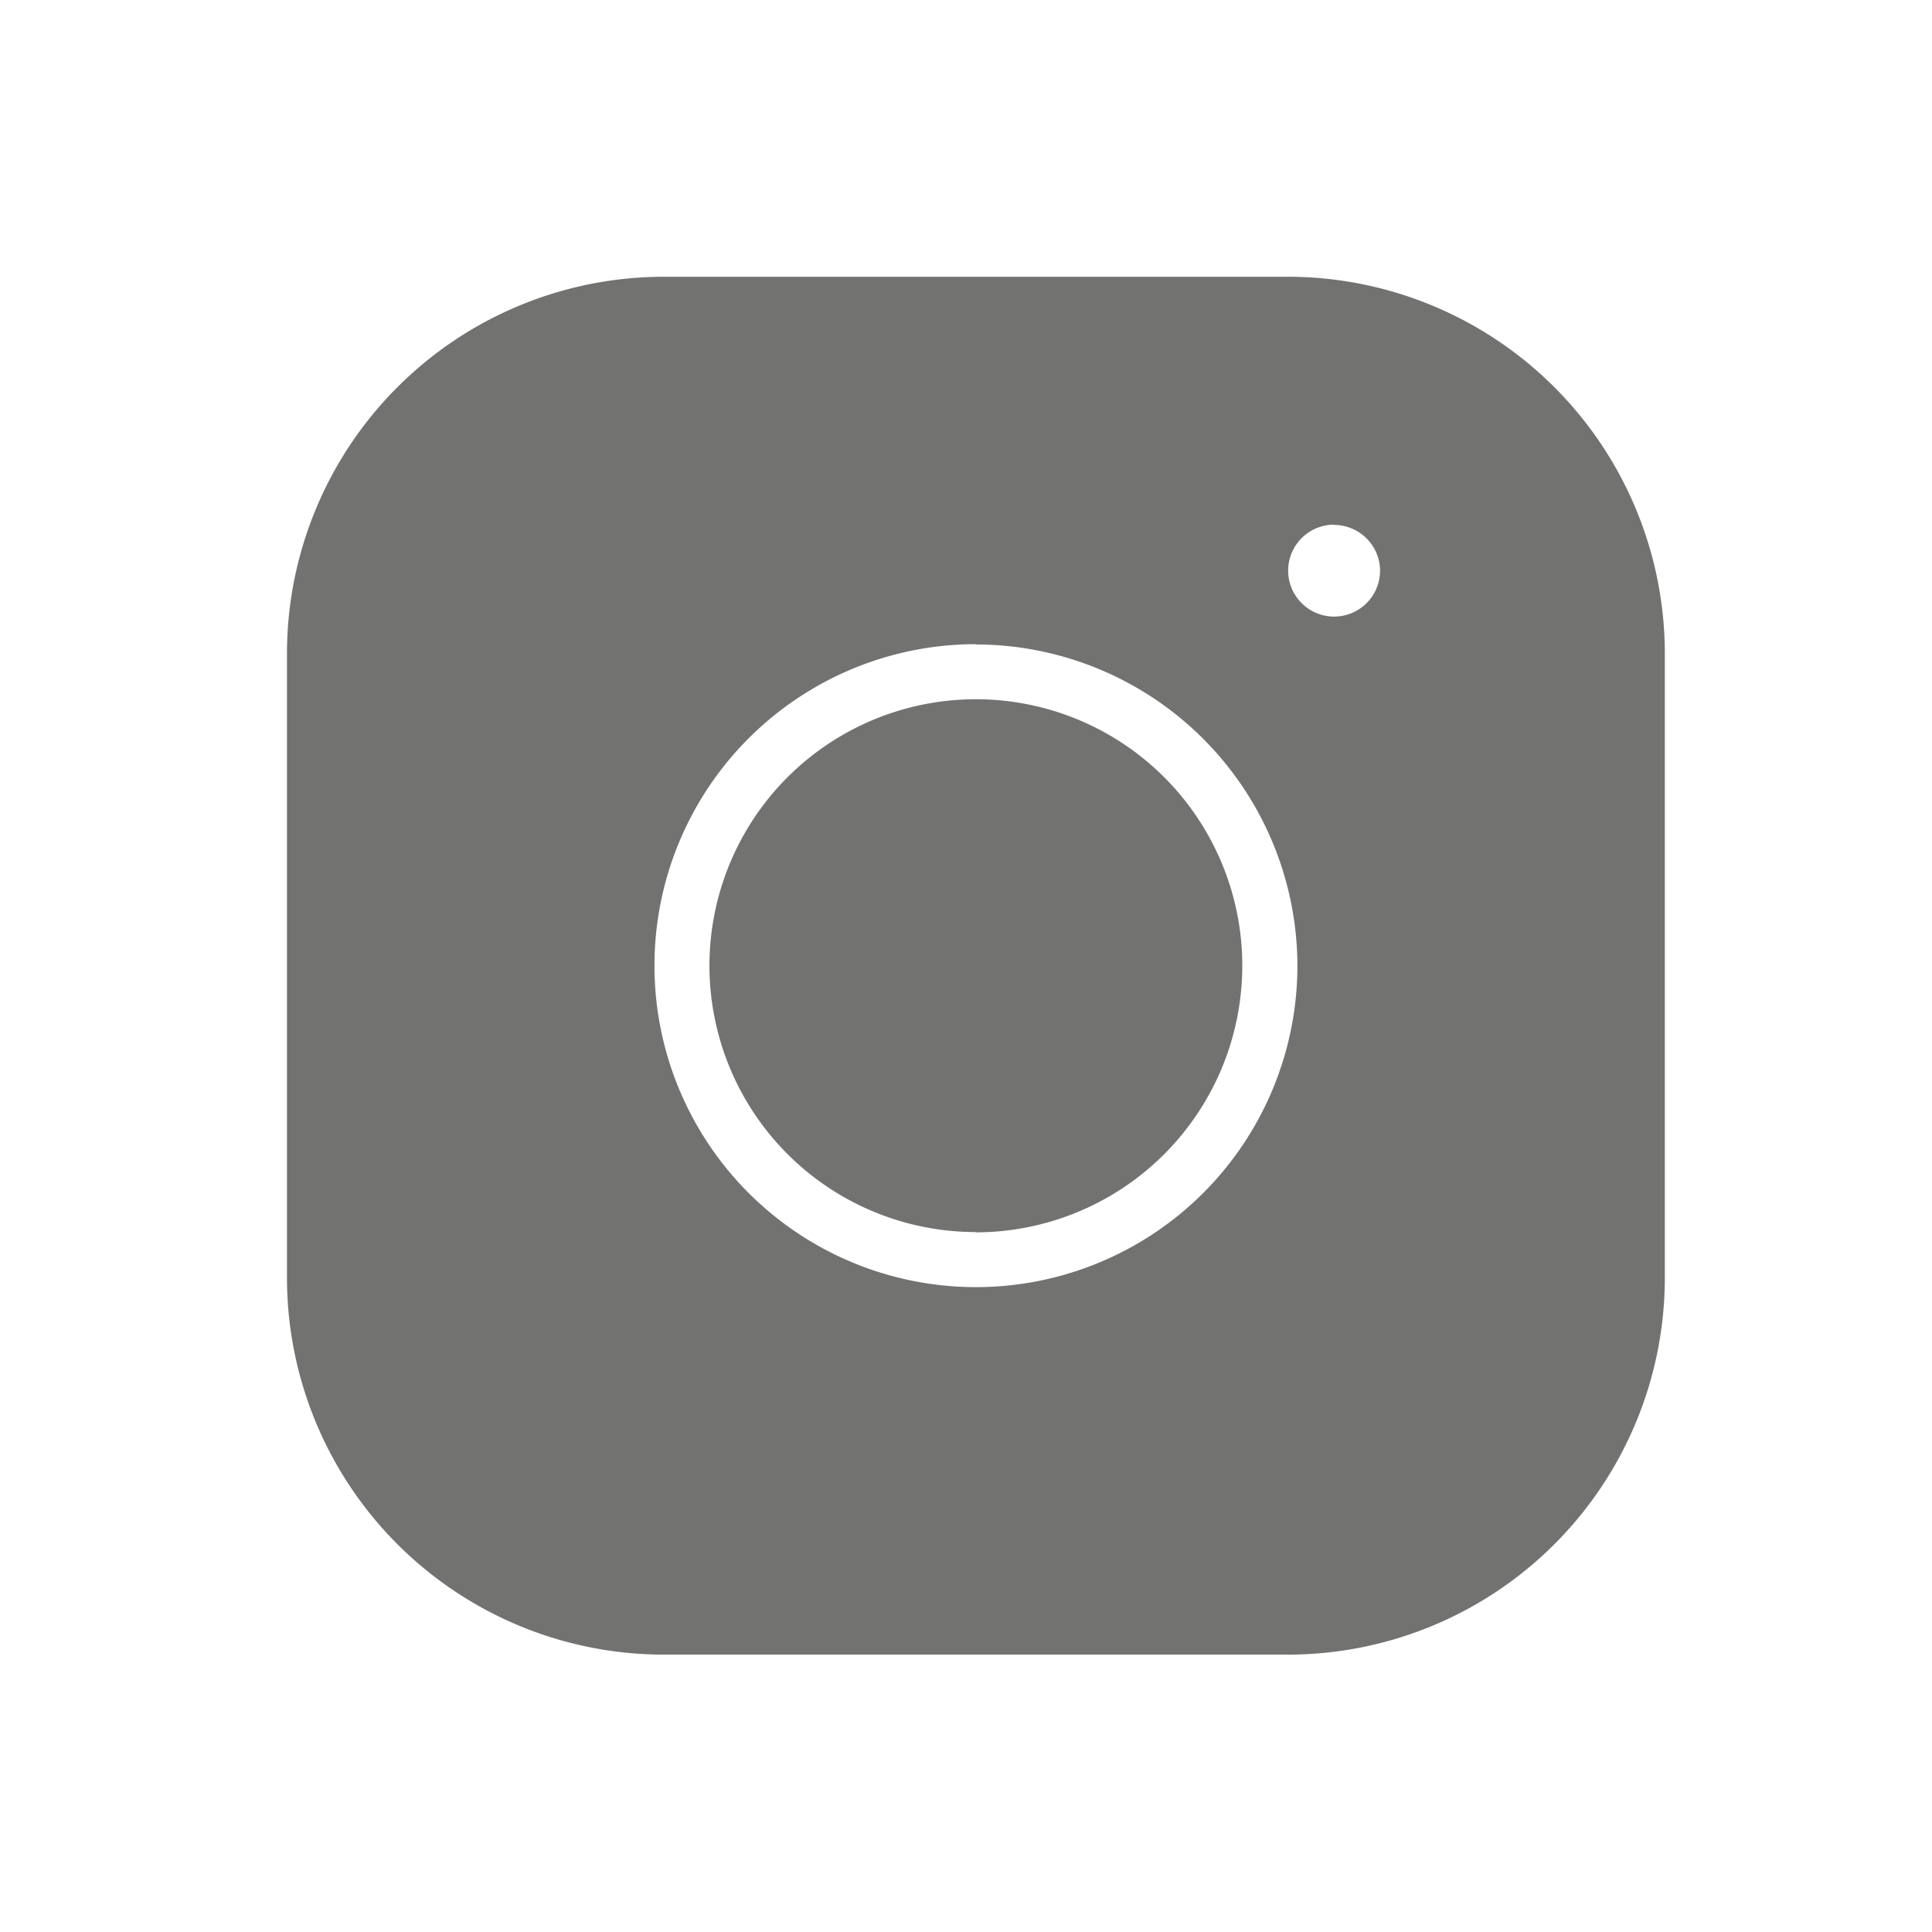 <svg xmlns="http://www.w3.org/2000/svg" width="28" height="28" viewBox="0 0 28 28">
  <g id="icco_instagram" transform="translate(-1102 -11)">
    <rect id="Rectángulo_391" data-name="Rectángulo 391" width="28" height="28" transform="translate(1102 11)" fill="#fff" opacity="0"/>
    <g id="ico_instagram" transform="translate(1100.61 9.465)">
      <path id="Exclusión_1" data-name="Exclusión 1" d="M6233.9,5619.5h-9.054a5.464,5.464,0,0,1-5.457-5.457v-9.054a5.464,5.464,0,0,1,5.457-5.458h9.054a5.465,5.465,0,0,1,5.458,5.458v9.054A5.464,5.464,0,0,1,6233.9,5619.5Zm-4.527-14.644a4.659,4.659,0,1,0,4.66,4.66A4.665,4.665,0,0,0,6229.375,5604.86Zm5.192-1.732a.666.666,0,1,0,.666.667A.667.667,0,0,0,6234.567,5603.128Zm-5.192,10.252a3.861,3.861,0,1,1,3.861-3.86A3.865,3.865,0,0,1,6229.375,5613.38Z" transform="translate(-6213.84 -5593.985)" fill="#727271" stroke="rgba(0,0,0,0)" stroke-width="1"/>
    </g>
  </g>
</svg>

